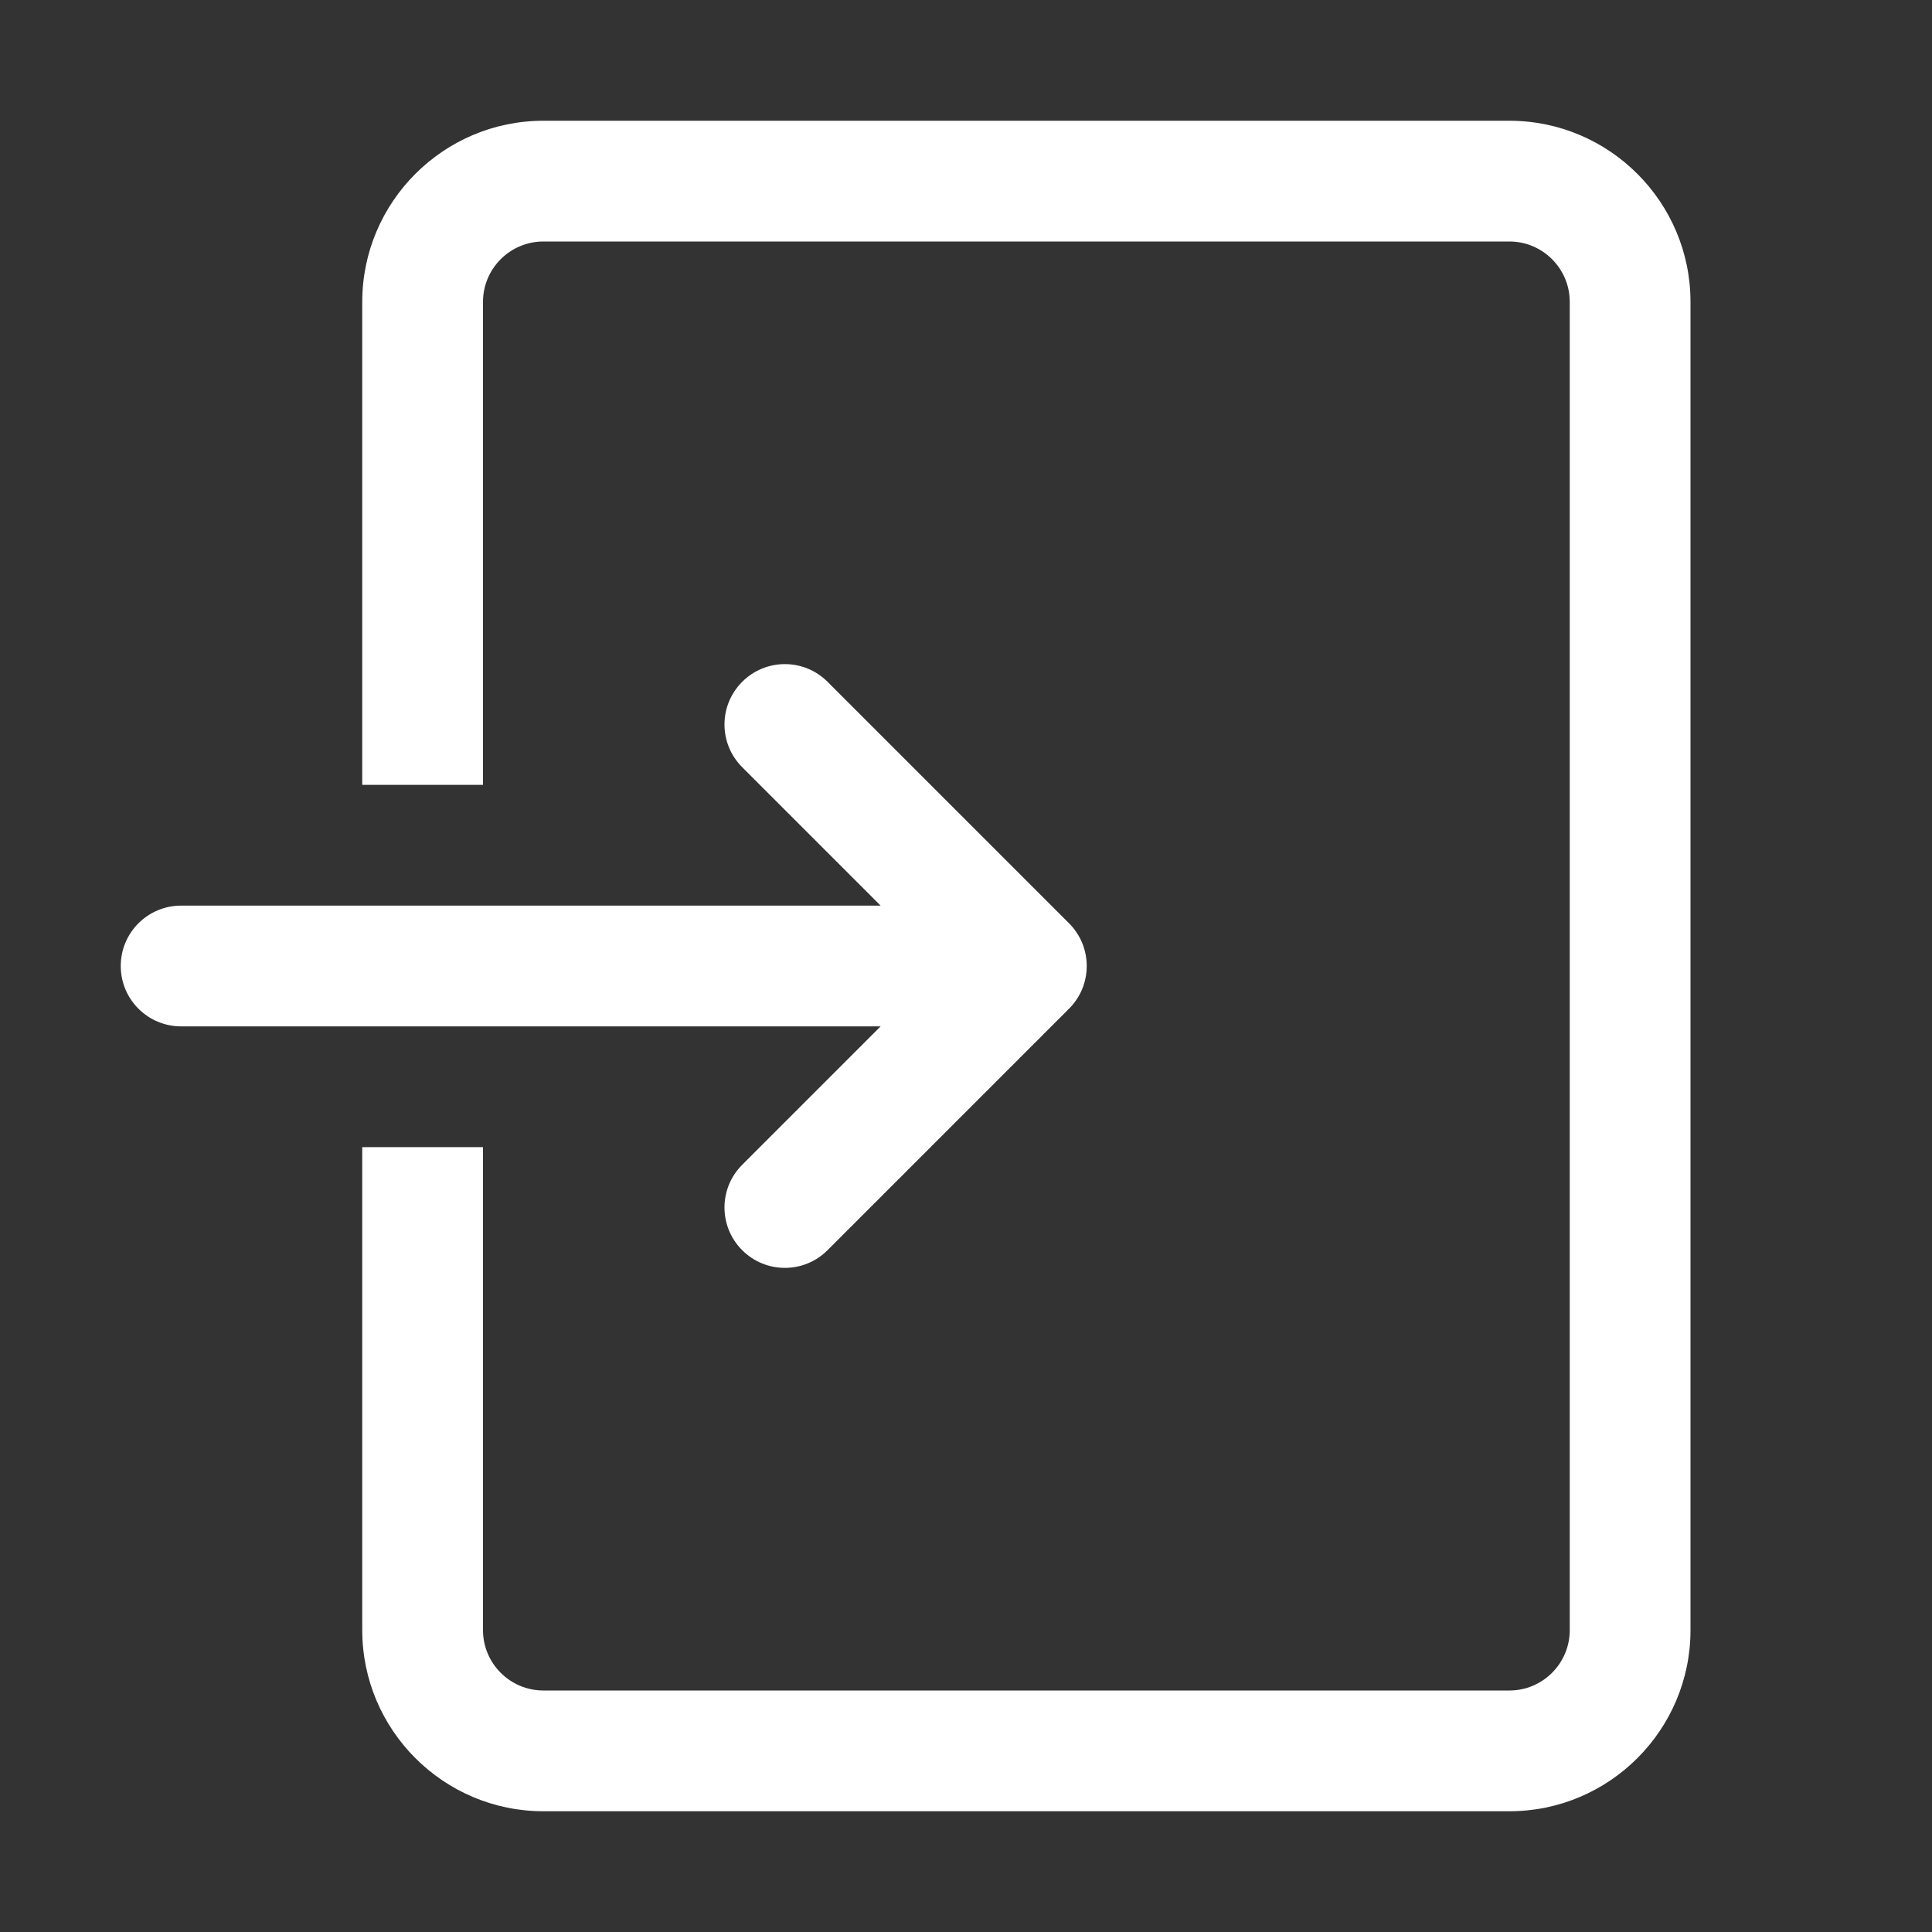 <?xml version="1.0" encoding="UTF-8"?>
<svg width="32px" height="32px" viewBox="0 0 32 32" version="1.1" xmlns="http://www.w3.org/2000/svg" xmlns:xlink="http://www.w3.org/1999/xlink">
    <rect x="0" y="0" width="32" height="32" fill="#333333" stroke="none"/>
    <!-- Generator: Sketch 53.2 (72643) - https://sketchapp.com -->
    <title>1. Foundations/Icons/Login</title>
    <desc>Created with Sketch.</desc>
    <g id="1.-Foundations/Icons/Login" stroke="none" stroke-width="1" fill="none" fill-rule="evenodd">
        <path d="M14.586,15 L12.293,12.707 C11.902,12.316 11.902,11.684 12.293,11.293 C12.684,10.902 13.316,10.902 13.707,11.293 L17.691,15.277 C17.742,15.326 17.788,15.38 17.828,15.44 C17.877,15.511 17.915,15.587 17.943,15.666 L17.943,15.666 C18.019,15.882 18.019,16.118 17.943,16.334 L17.943,16.334 C17.915,16.413 17.877,16.489 17.828,16.56 C17.788,16.62 17.742,16.674 17.691,16.723 L13.707,20.707 C13.512,20.902 13.256,21 13,21 C12.744,21 12.488,20.902 12.293,20.707 C11.902,20.316 11.902,19.684 12.293,19.293 L14.586,17 L3,17 C2.448,17 2,16.553 2,16 C2,15.447 2.448,15 3,15 L14.586,15 Z M9,30 C7.346,30 6,28.654 6,27 L6,19 L8,19 L8,27 C8,27.552 8.449,28 9,28 L25,28 C25.551,28 26,27.552 26,27 L26,5 C26,4.448 25.551,4 25,4 L9,4 C8.449,4 8,4.448 8,5 L8,13 L6,13 L6,5 C6,3.346 7.346,2 9,2 L25,2 C26.654,2 28,3.346 28,5 L28,27 C28,28.654 26.654,30 25,30 L9,30 Z" id="Shape" fill="#FFFFFF"></path>
    </g>
</svg>